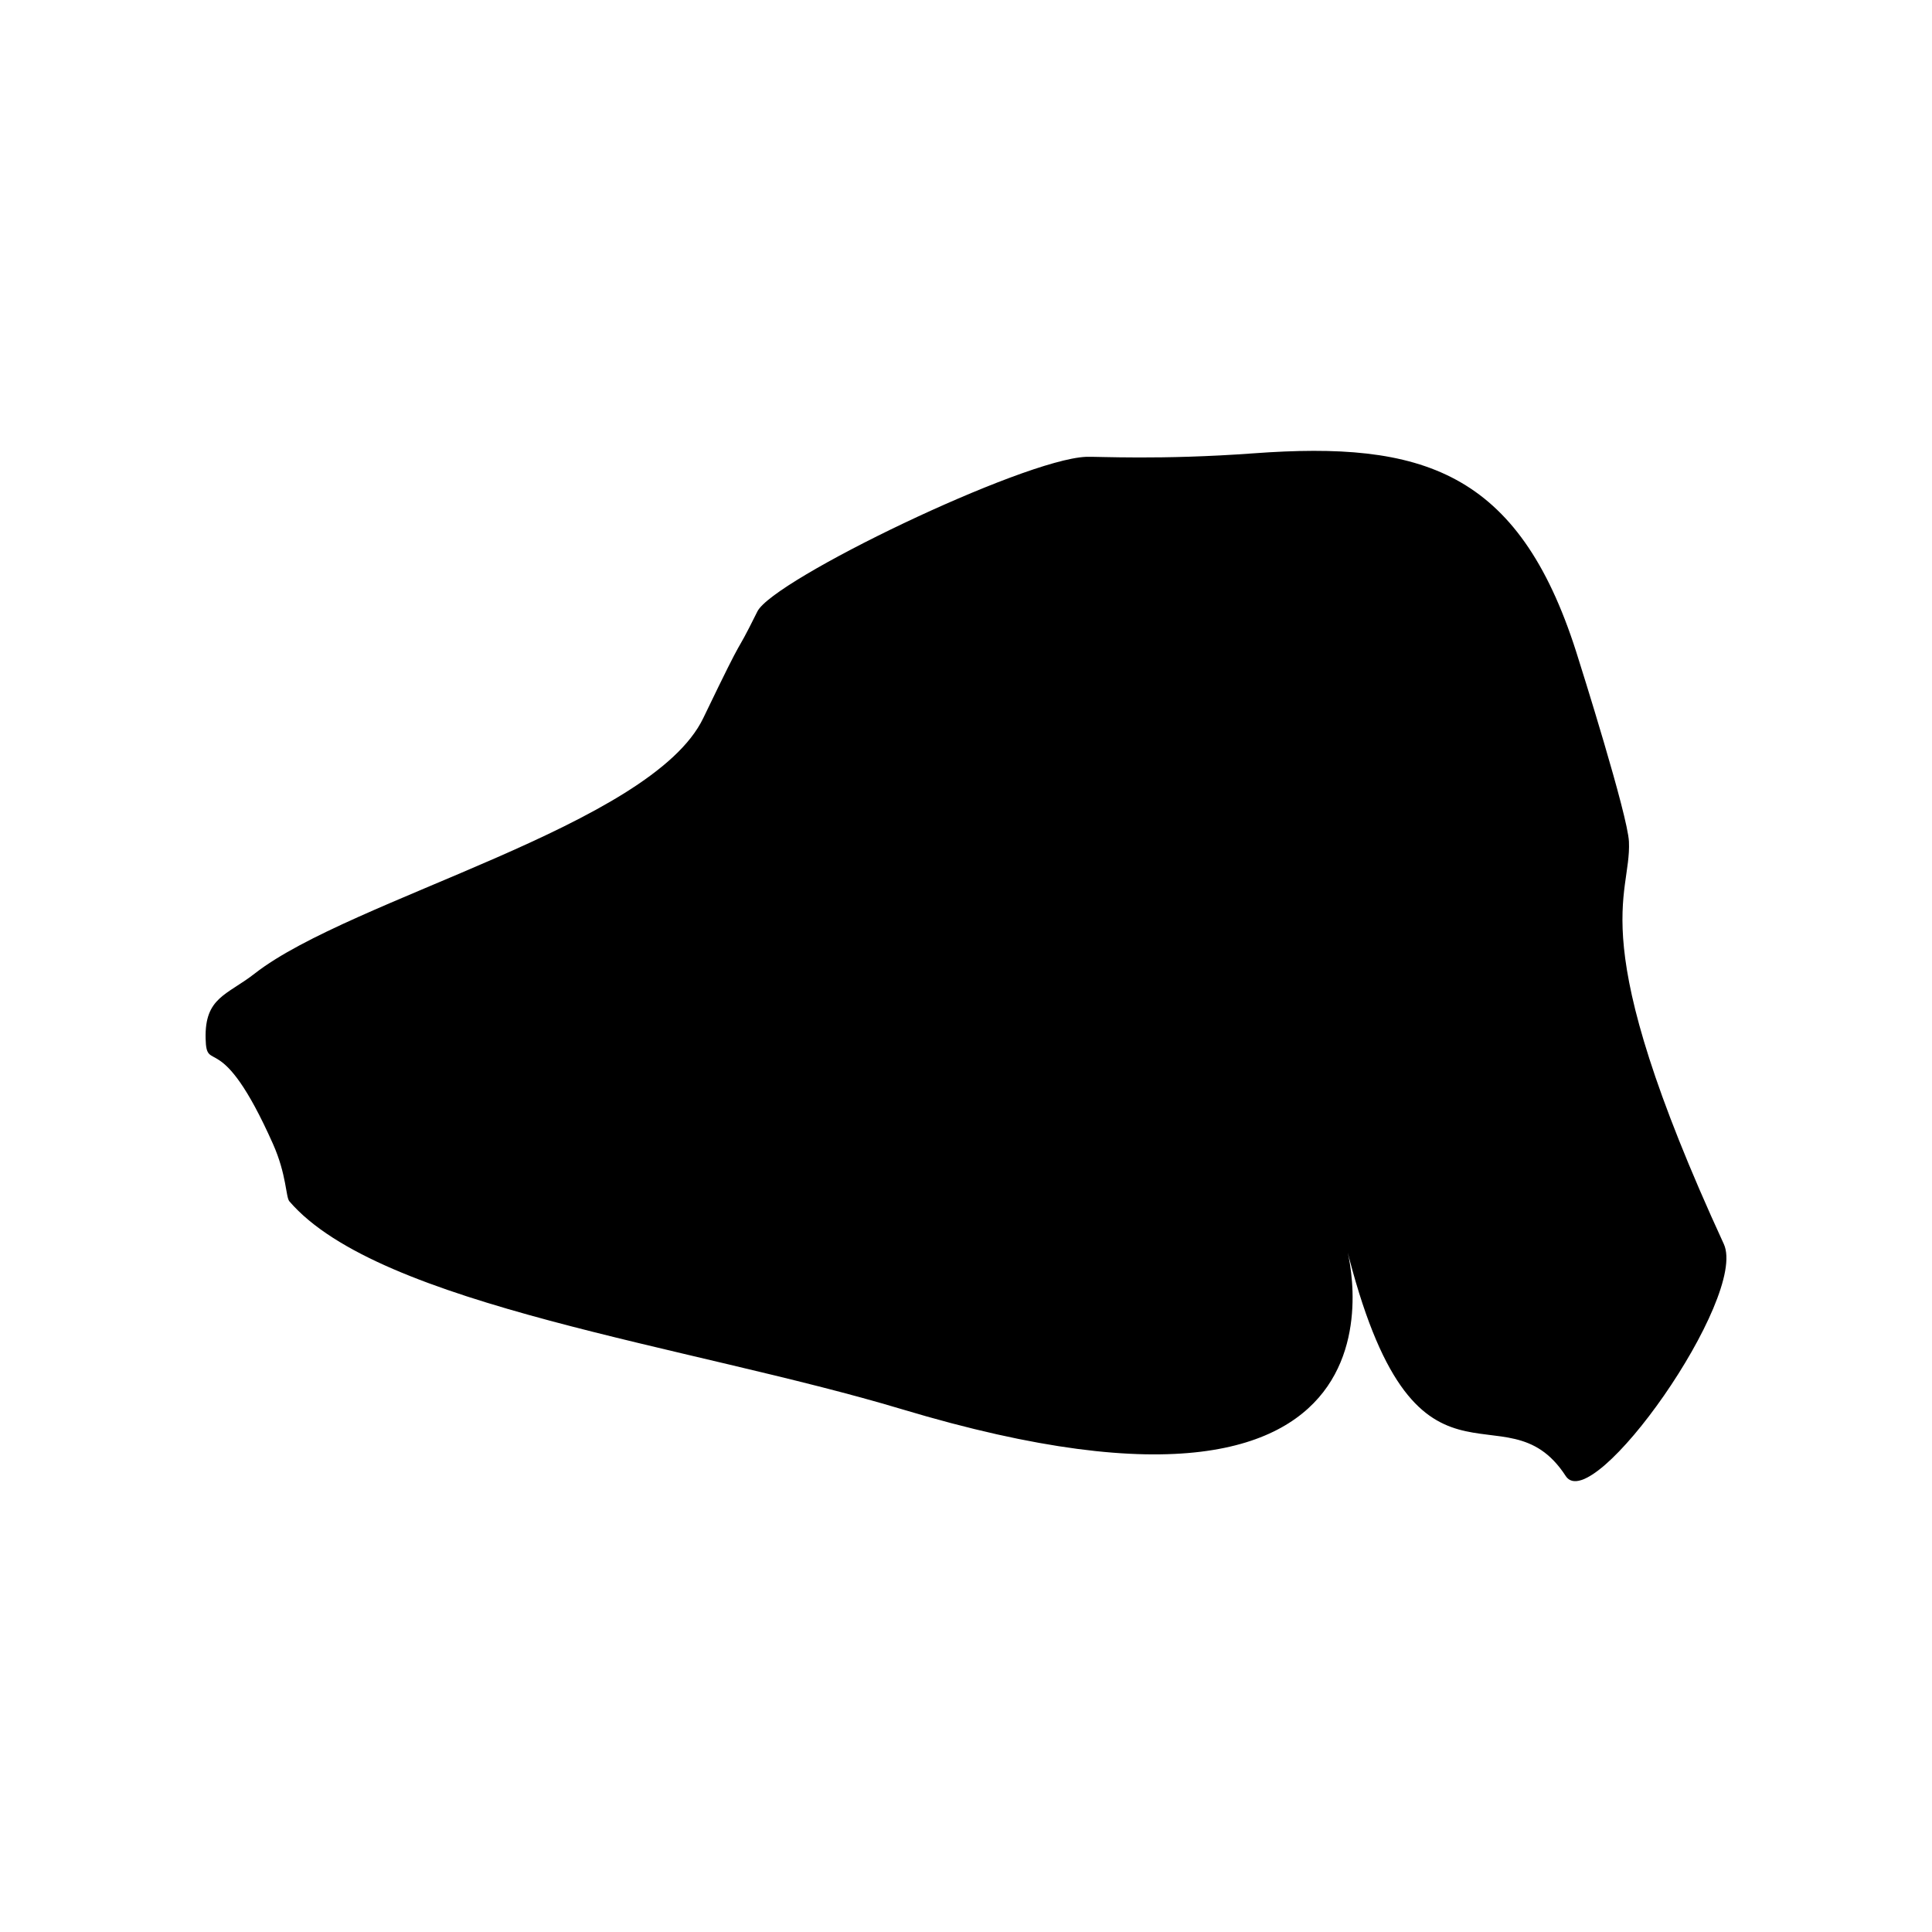 <?xml version="1.0" encoding="UTF-8"?>
<!-- Uploaded to: ICON Repo, www.svgrepo.com, Generator: ICON Repo Mixer Tools -->
<svg fill="#000000" width="800px" height="800px" version="1.1" viewBox="144 144 512 512" xmlns="http://www.w3.org/2000/svg">
 <path d="m558.92 535.15c7.133 11.004 48.395-47.379 41.91-61.469-37.719-81.961-24.461-91.723-25.145-106.64-0.316-7.019-12.641-46.109-13.969-50.289-15.383-48.184-40.98-55.883-85.449-52.621-24.883 1.824-41.535 0.805-44.473 0.934-16.887 0.727-82.906 32.555-87.082 40.98-7.043 14.188-1.863 2.328-14.344 28.266-13.734 28.535-93.406 47.781-118.84 67.668-7.375 5.762-13.297 6.293-13.039 17.23 0.223 9.738 3.883-3.414 17.852 27.941 3.641 8.172 3.367 14.07 4.348 15.215 23.906 27.789 106.01 38.18 162.37 55.105 144.21 43.312 117.22-45.109 117.66-43.312 18.156 73.559 41.906 35.844 58.207 60.992z"/>
</svg>